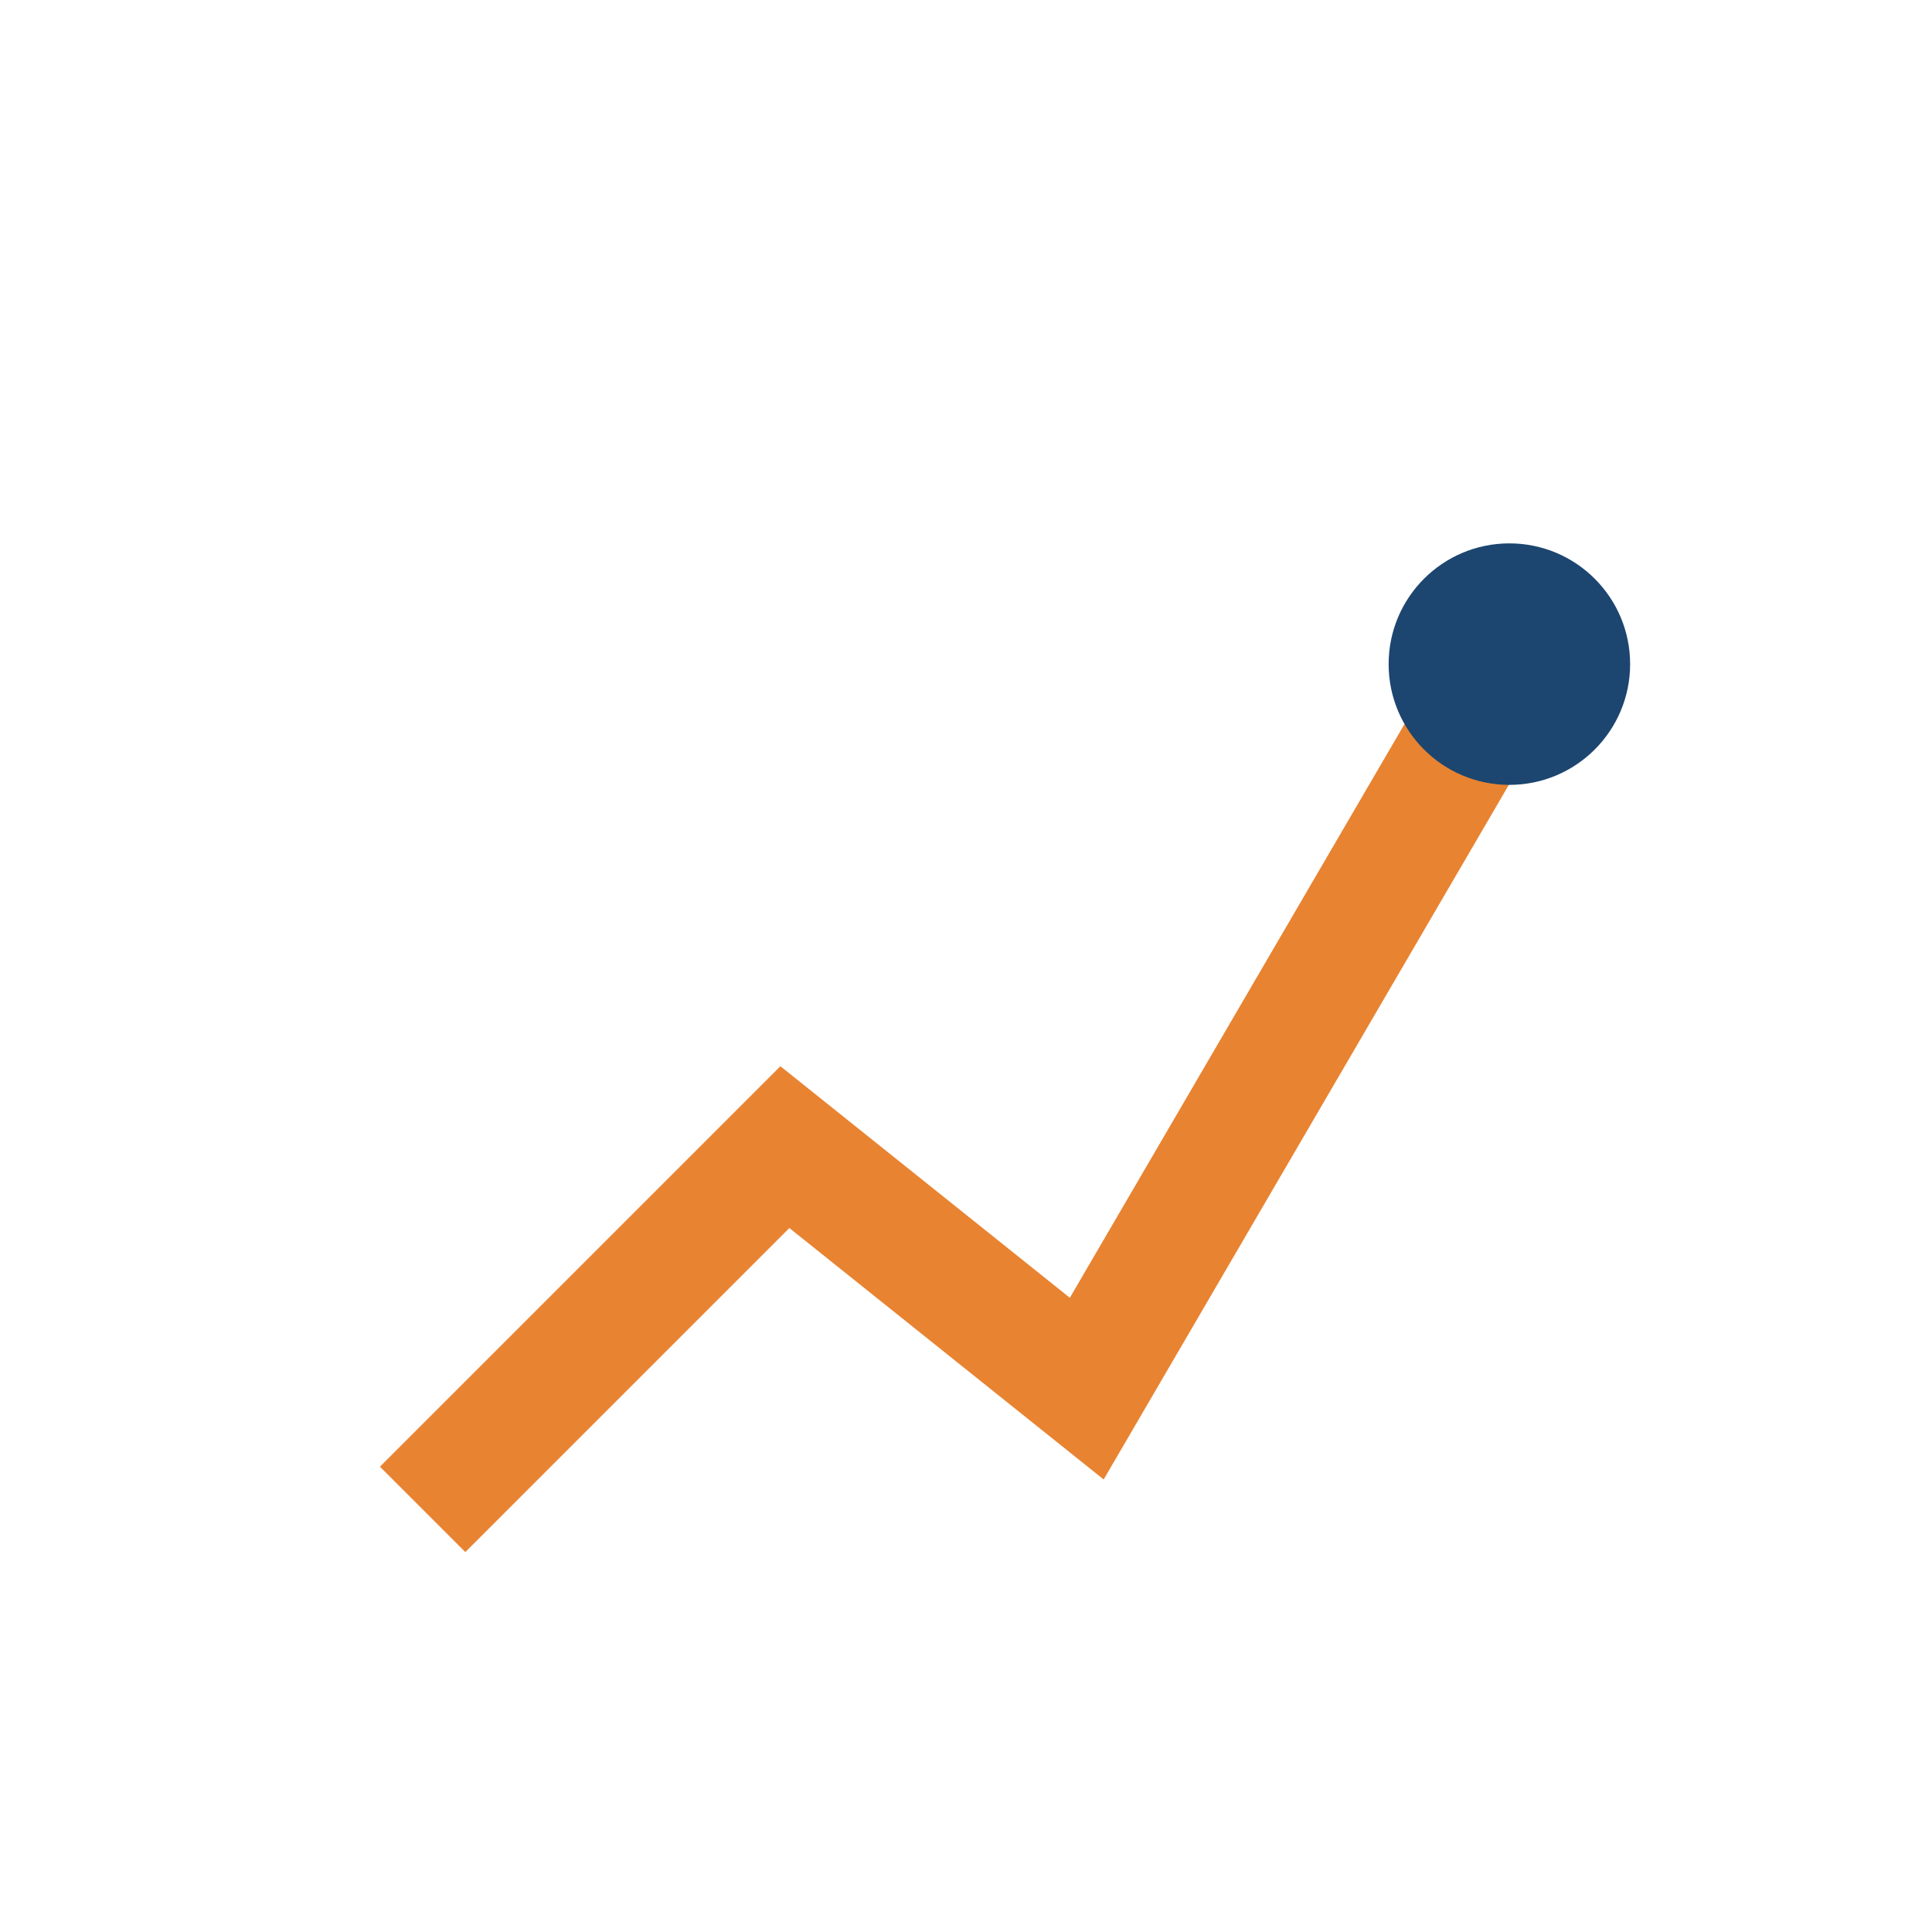 <?xml version="1.0" encoding="UTF-8"?>
<svg xmlns="http://www.w3.org/2000/svg" width="32" height="32" viewBox="0 0 32 32"><polyline points="7,25 13,19 18,23 25,11" fill="none" stroke="#E88331" stroke-width="2"/><circle cx="25" cy="11" r="2" fill="#1C4670"/></svg>